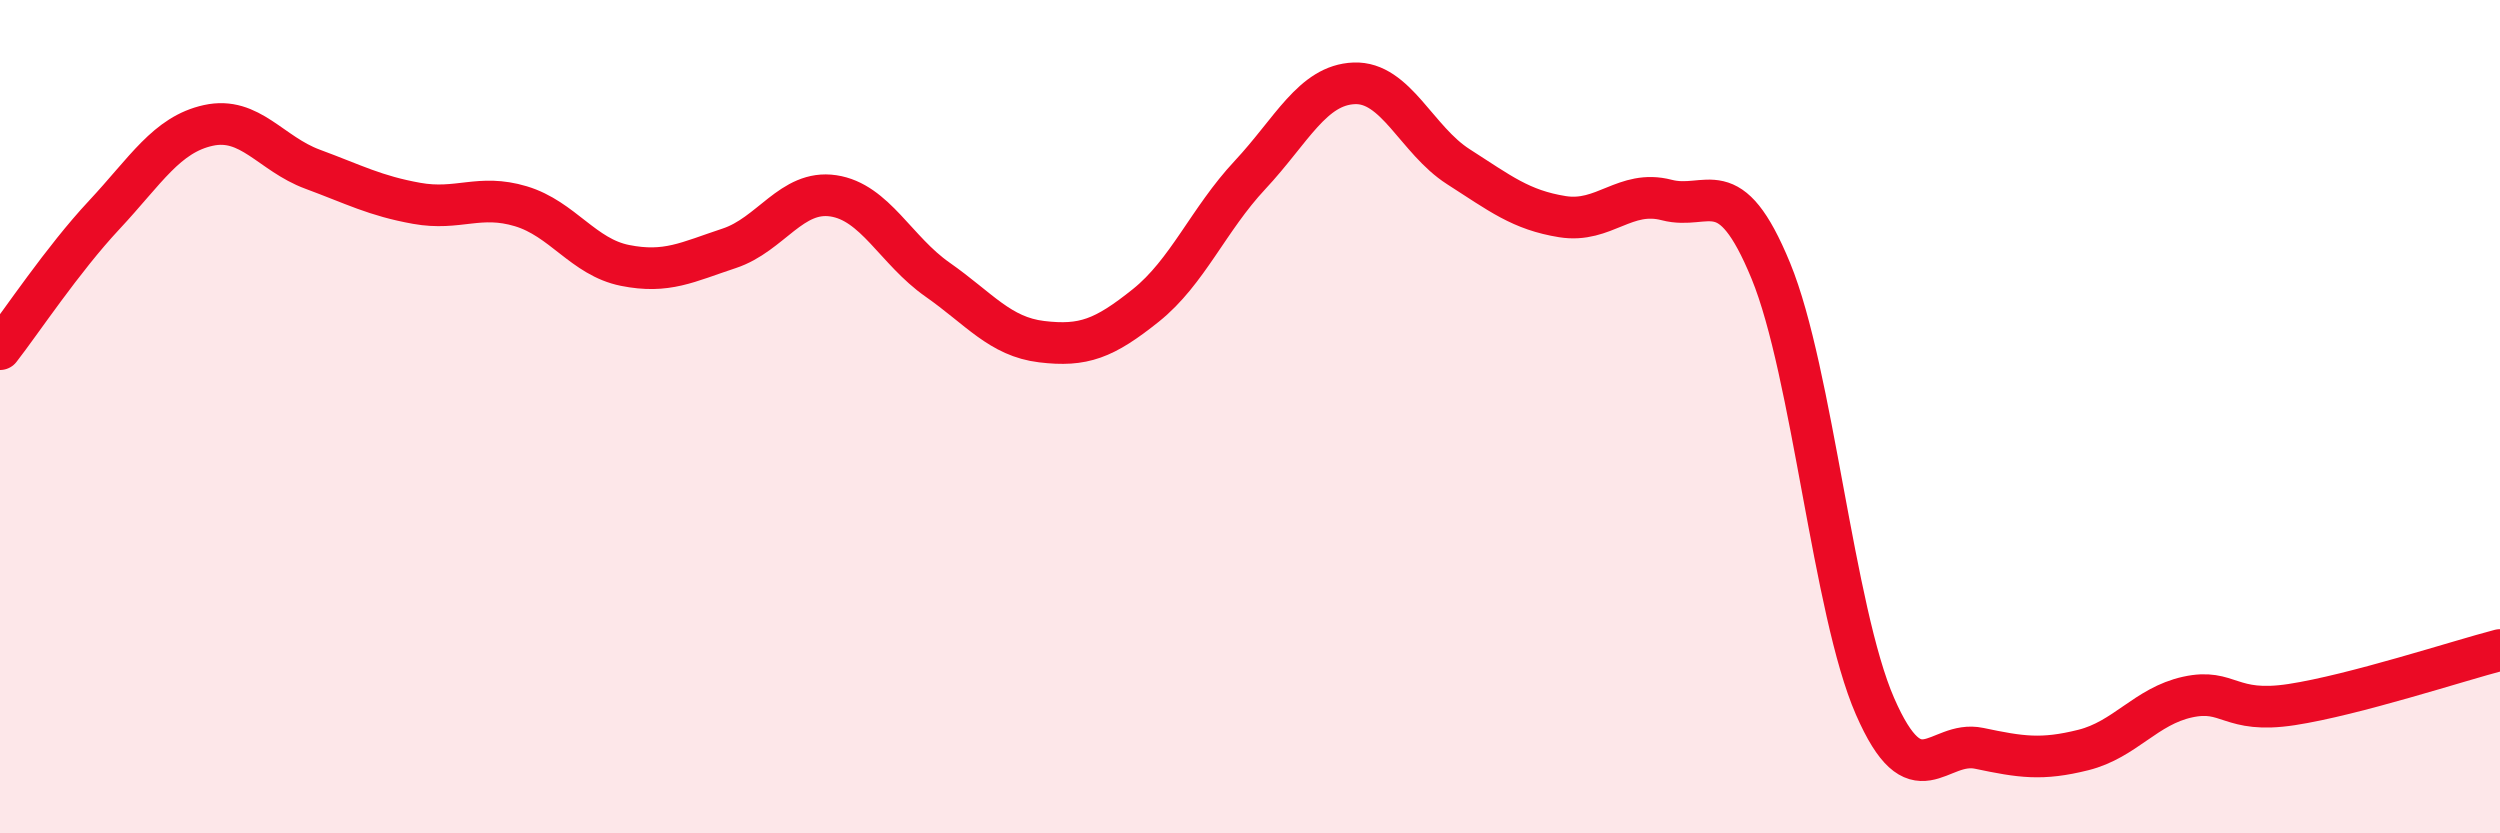 
    <svg width="60" height="20" viewBox="0 0 60 20" xmlns="http://www.w3.org/2000/svg">
      <path
        d="M 0,8.38 C 0.5,7.74 1.5,6.23 2.5,5.16 C 3.5,4.09 4,3.23 5,3.01 C 6,2.79 6.5,3.69 7.5,4.06 C 8.5,4.43 9,4.7 10,4.88 C 11,5.06 11.5,4.65 12.5,4.95 C 13.5,5.25 14,6.17 15,6.37 C 16,6.57 16.5,6.29 17.5,5.96 C 18.5,5.63 19,4.55 20,4.7 C 21,4.85 21.5,6.01 22.5,6.71 C 23.5,7.41 24,8.08 25,8.2 C 26,8.32 26.5,8.13 27.5,7.33 C 28.5,6.53 29,5.27 30,4.2 C 31,3.13 31.5,2.04 32.5,2 C 33.5,1.96 34,3.36 35,4 C 36,4.64 36.5,5.04 37.5,5.2 C 38.5,5.36 39,4.54 40,4.8 C 41,5.06 41.5,4.07 42.5,6.5 C 43.5,8.93 44,14.66 45,16.95 C 46,19.24 46.5,17.75 47.5,17.96 C 48.5,18.17 49,18.25 50,18 C 51,17.75 51.5,16.95 52.5,16.73 C 53.5,16.51 53.5,17.14 55,16.91 C 56.5,16.68 59,15.86 60,15.6L60 20L0 20Z"
        fill="#EB0A25"
        opacity="0.1"
        stroke-linecap="round"
        stroke-linejoin="round"
      />
      <path
        d="M 0,8.38 C 0.5,7.74 1.5,6.23 2.5,5.16 C 3.5,4.09 4,3.23 5,3.01 C 6,2.79 6.5,3.69 7.5,4.06 C 8.5,4.43 9,4.7 10,4.88 C 11,5.06 11.5,4.65 12.5,4.95 C 13.5,5.25 14,6.17 15,6.37 C 16,6.57 16.5,6.29 17.5,5.96 C 18.5,5.63 19,4.55 20,4.7 C 21,4.85 21.5,6.01 22.5,6.71 C 23.5,7.41 24,8.08 25,8.2 C 26,8.32 26.5,8.13 27.5,7.33 C 28.5,6.53 29,5.27 30,4.2 C 31,3.13 31.5,2.04 32.5,2 C 33.5,1.96 34,3.36 35,4 C 36,4.64 36.5,5.04 37.5,5.2 C 38.5,5.36 39,4.54 40,4.8 C 41,5.06 41.5,4.07 42.5,6.5 C 43.5,8.93 44,14.66 45,16.95 C 46,19.24 46.5,17.75 47.5,17.96 C 48.5,18.17 49,18.25 50,18 C 51,17.75 51.5,16.95 52.5,16.73 C 53.5,16.51 53.5,17.14 55,16.91 C 56.5,16.68 59,15.86 60,15.6"
        stroke="#EB0A25"
        stroke-width="1"
        fill="none"
        stroke-linecap="round"
        stroke-linejoin="round"
      />
    </svg>
  